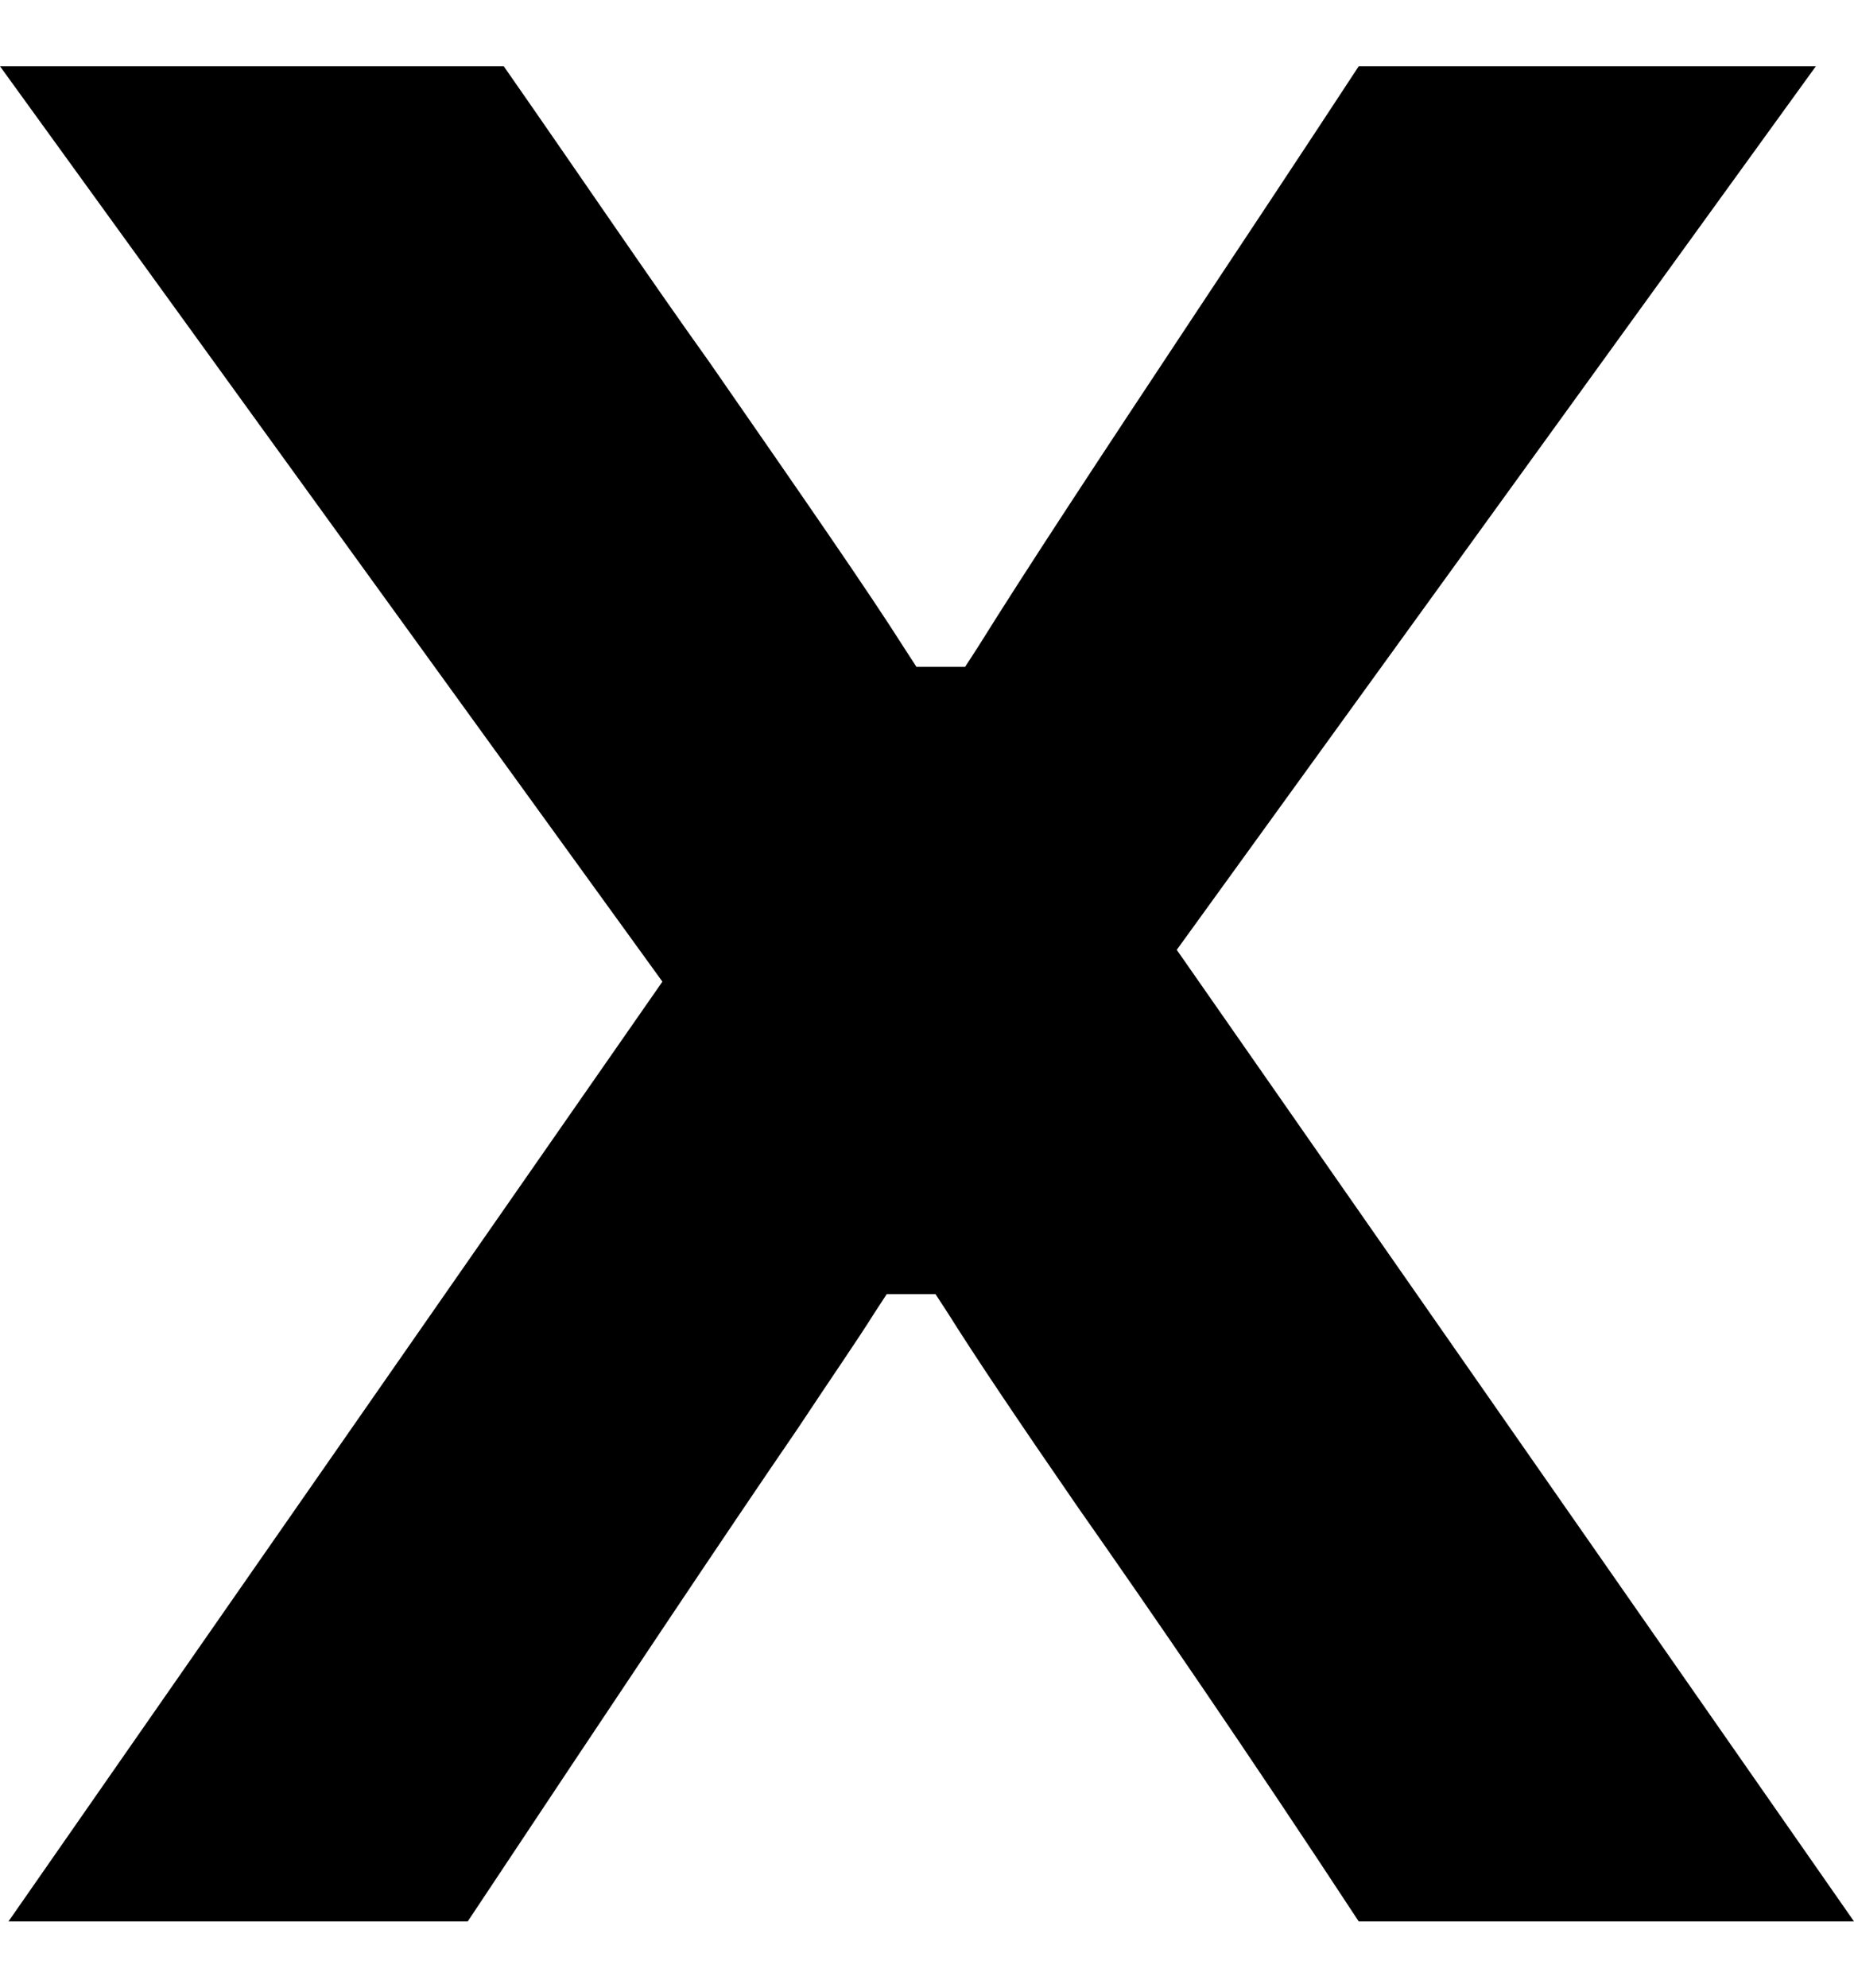 <svg width="14" height="15" viewBox="0 0 14 15" fill="none" xmlns="http://www.w3.org/2000/svg">
<path d="M10.26 14.5C9.413 13.21 8.678 12.142 8.135 11.368C7.703 10.742 7.368 10.245 7.16 9.913L7.064 9.766H6.696L6.6 9.913C6.473 10.116 6.281 10.392 6.025 10.779C5.482 11.571 4.683 12.768 3.532 14.5H0.064L5.002 7.408L0 0.5H3.804C4.395 1.347 4.906 2.103 5.354 2.729C6.057 3.742 6.568 4.479 6.824 4.884L6.92 5.032H7.288L7.384 4.884C7.751 4.295 8.31 3.447 9.03 2.361C9.397 1.808 9.813 1.182 10.26 0.5H13.712L8.886 7.168L14 14.5H10.26Z" fill="black"/>
</svg>

